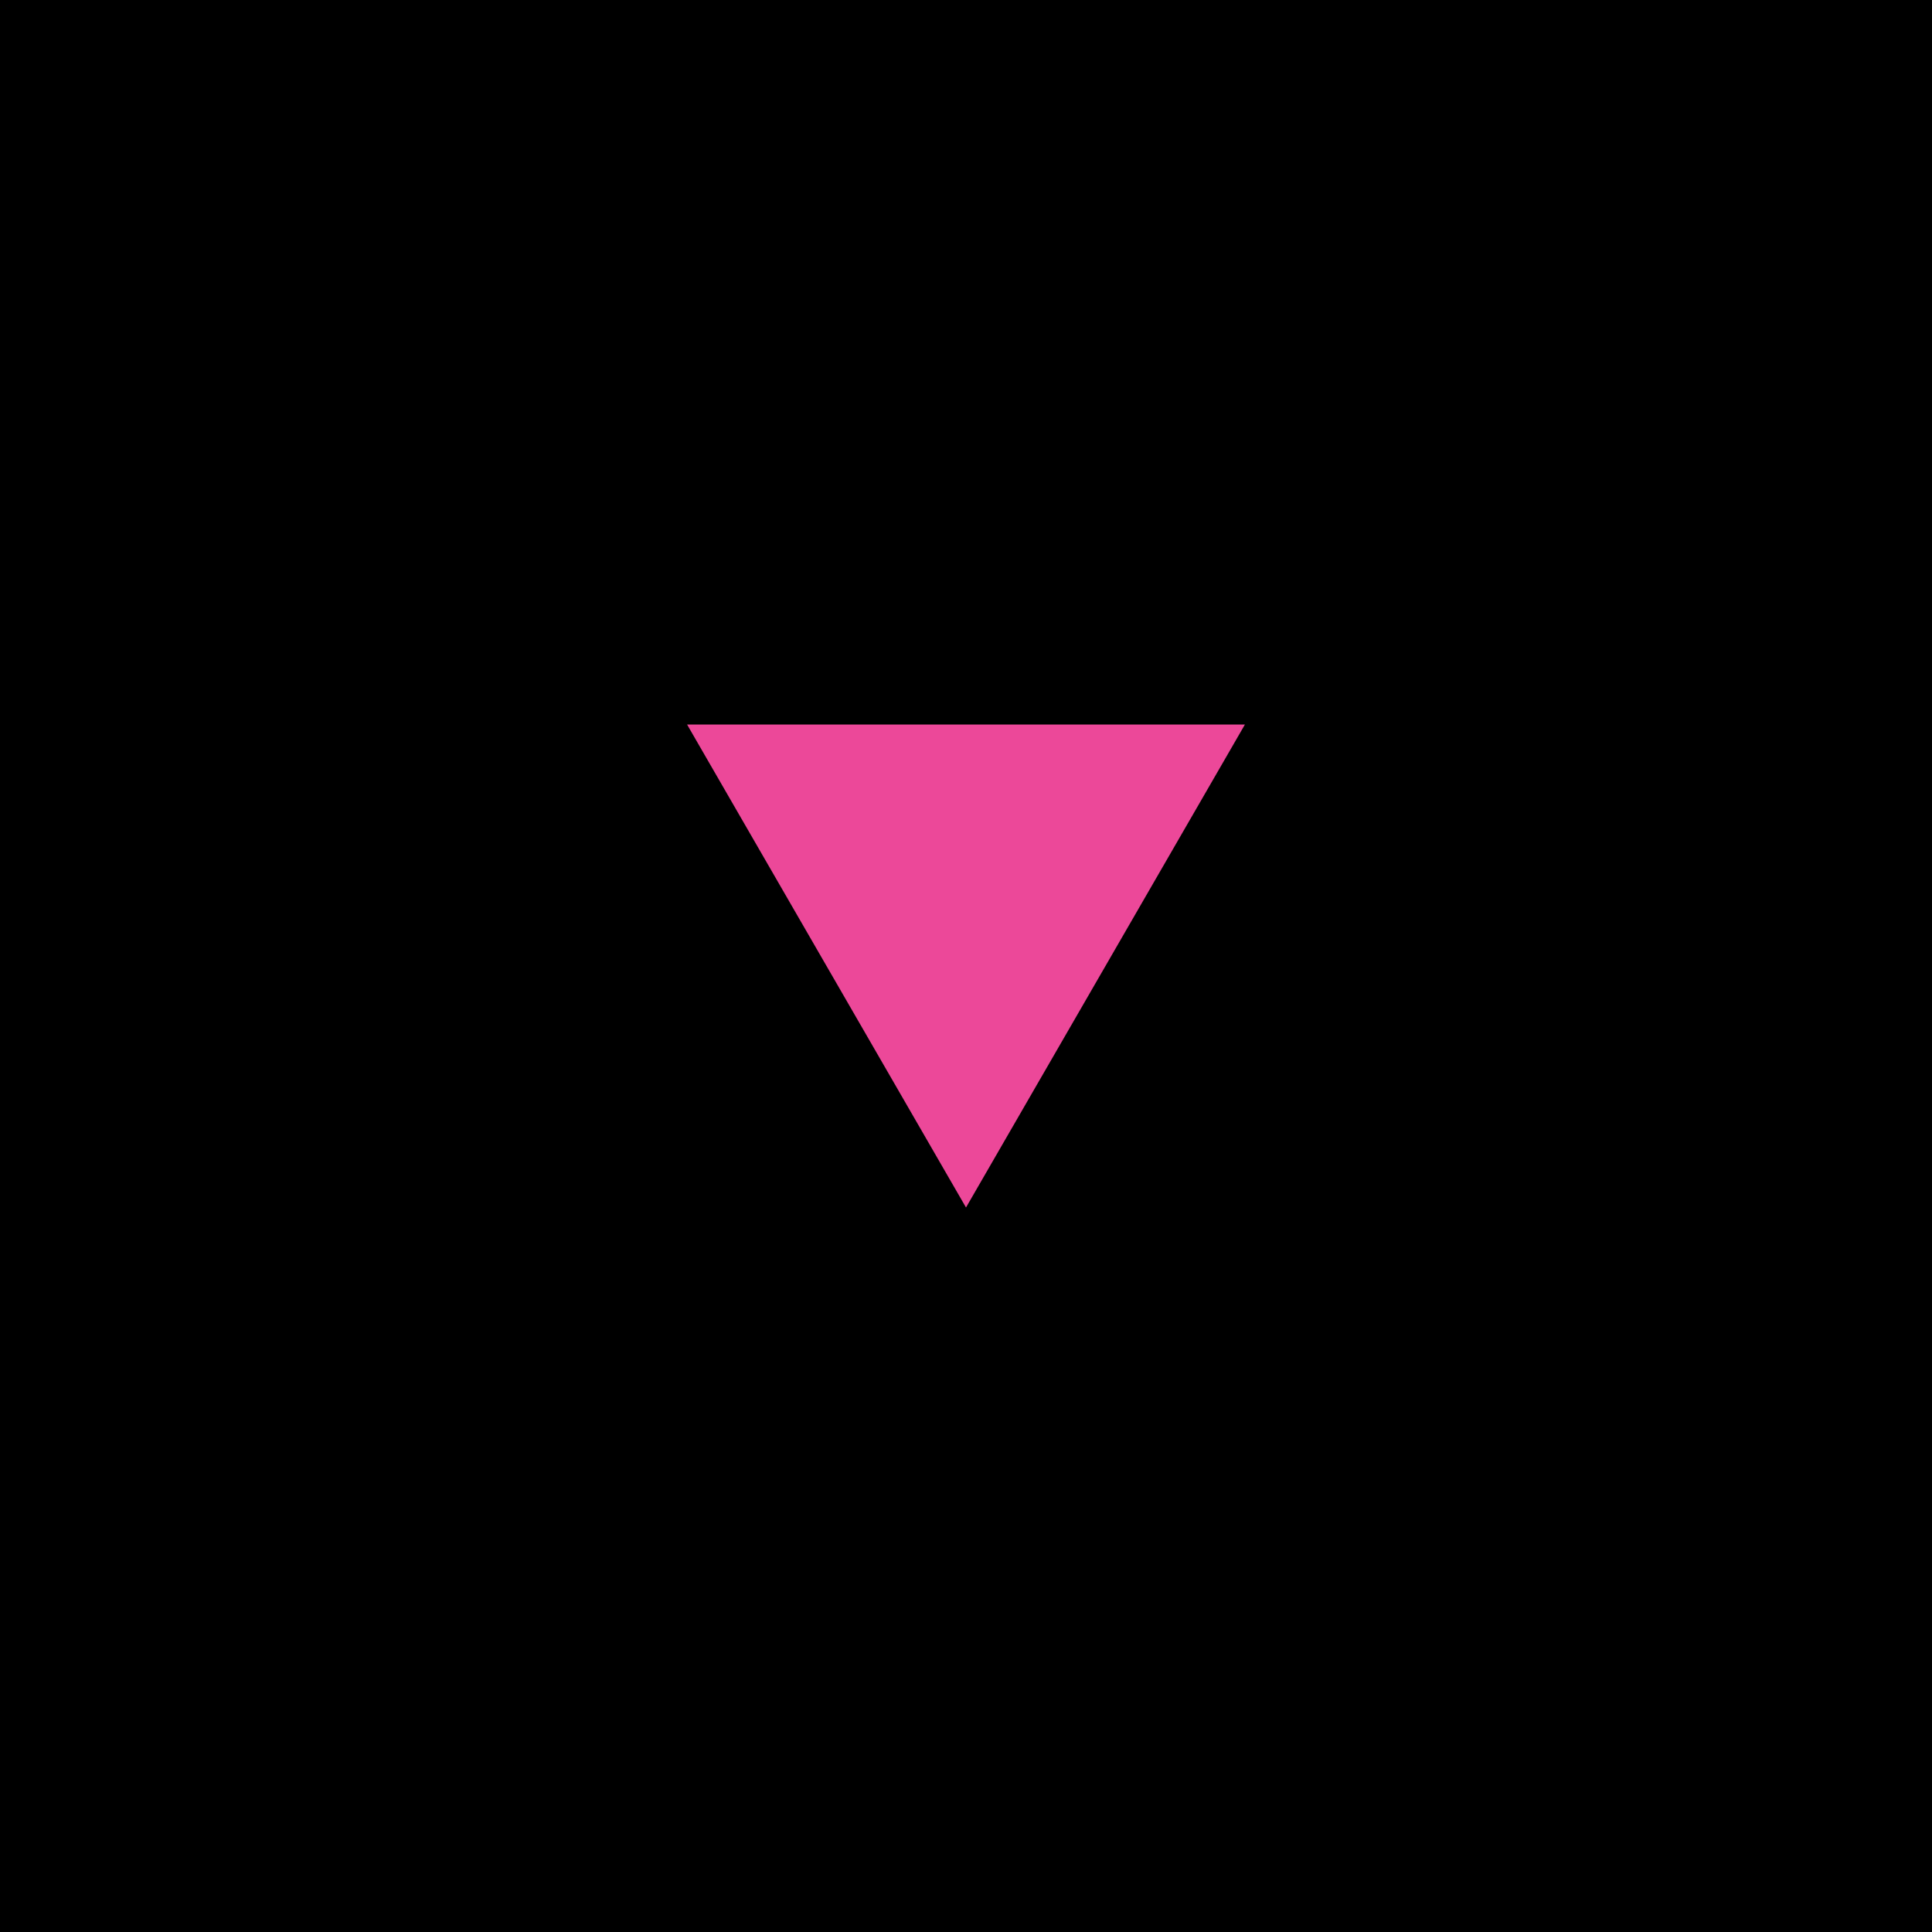 <svg width="32" height="32" viewBox="0 0 32 32" fill="none" xmlns="http://www.w3.org/2000/svg">
  <!-- Black background -->
  <rect width="32" height="32" fill="#000000"/>

  <!-- Pink triangle pointing down, centered, 25% size (8px height) -->
  <!-- Equilateral triangle: base width = height * 2 / sqrt(3) ≈ height * 1.155 -->
  <!-- Center: x=16, y=16 -->
  <!-- Triangle height: 8px, base width: ~9.24px -->
  <path d="M 16 20 L 11.38 12 L 20.62 12 Z" fill="#ec4899"/>
</svg>
